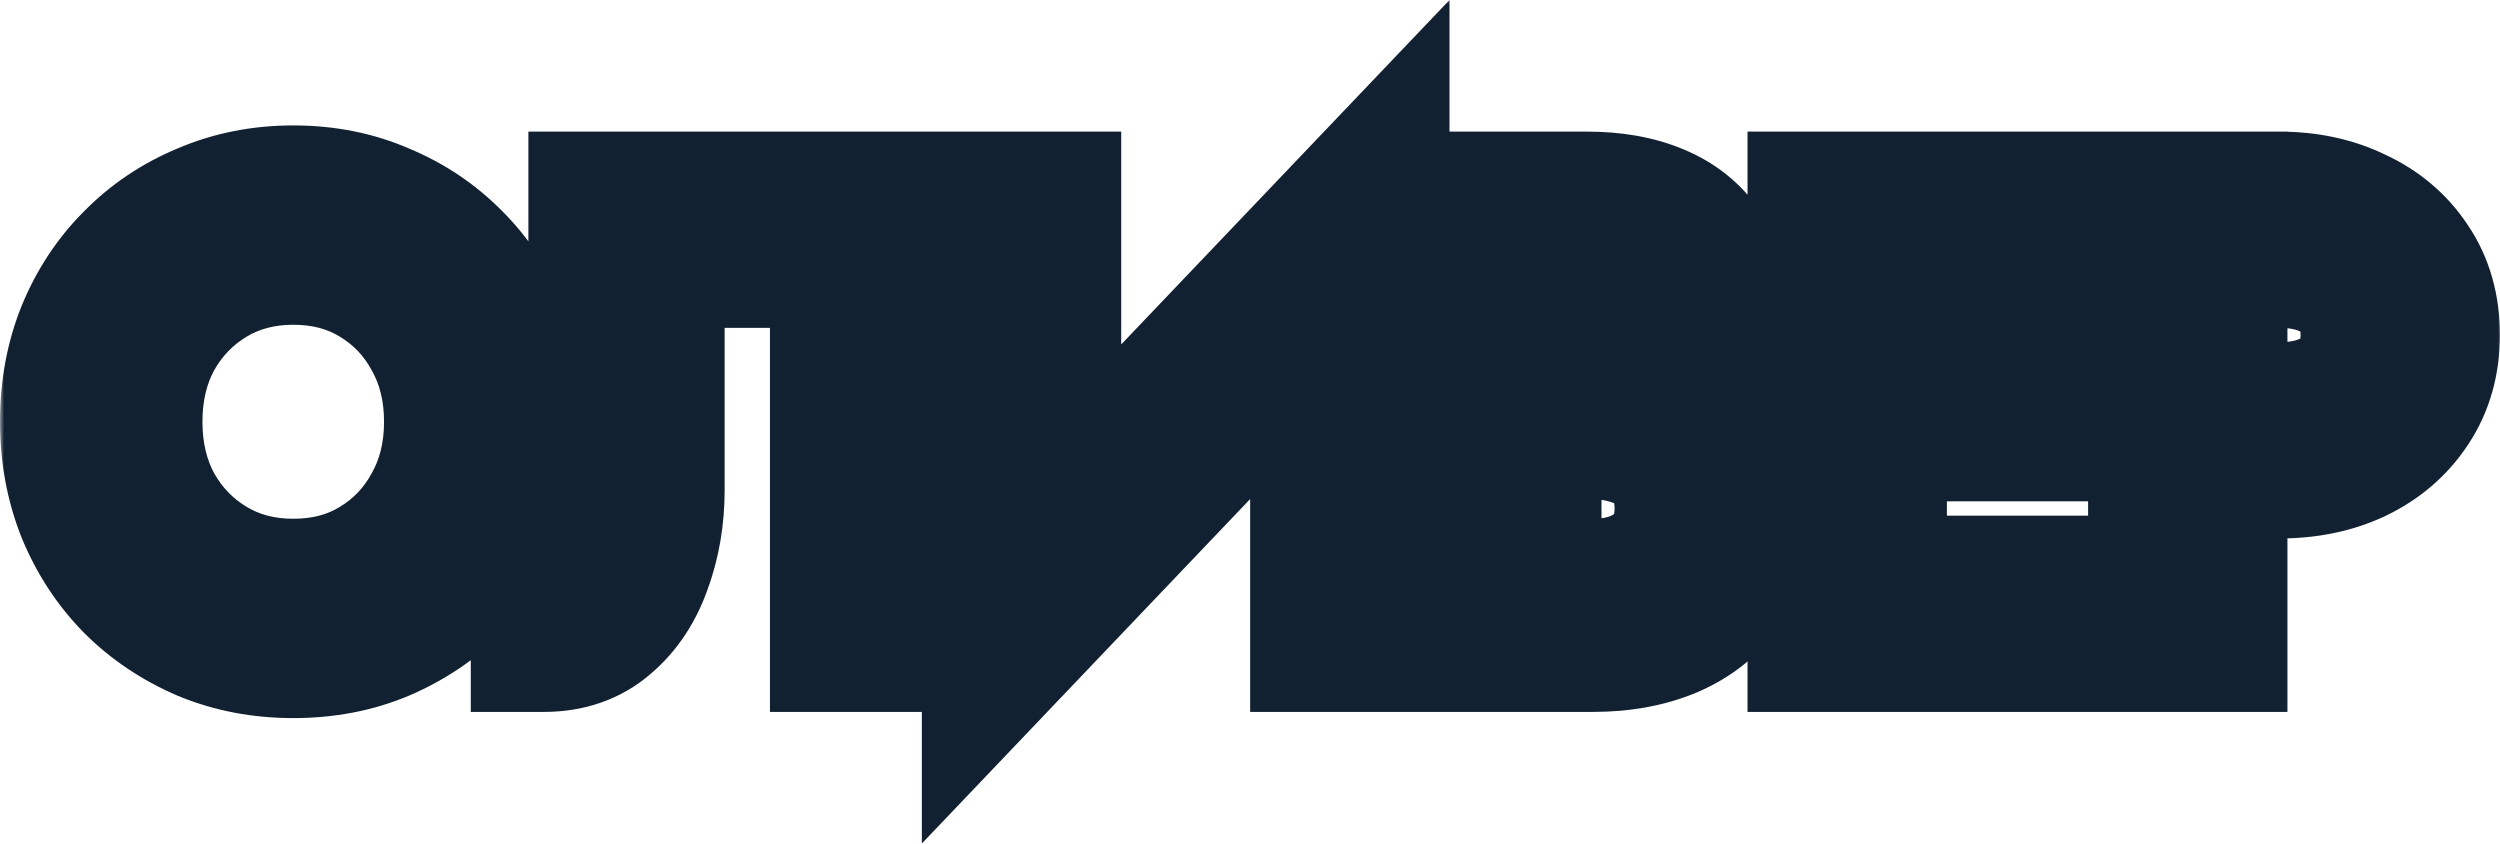 <?xml version="1.0" encoding="UTF-8"?> <svg xmlns="http://www.w3.org/2000/svg" viewBox="0 0 306.729 103.496" fill="none"><mask id="path-1-outside-1_2573_1402" maskUnits="userSpaceOnUse" x="0" y="-2.047" width="1228.05" height="420.016" fill="black"><rect fill="white" y="-0.512" width="306.991" height="104.997"></rect><path d="M15.839 51.747C15.839 55.749 16.701 59.321 18.423 62.462C20.197 65.603 22.603 68.086 25.643 69.91C28.683 71.734 32.128 72.646 35.979 72.646C39.88 72.646 43.325 71.734 46.315 69.91C49.354 68.086 51.736 65.603 53.458 62.462C55.232 59.321 56.118 55.749 56.118 51.747C56.118 47.744 55.232 44.172 53.458 41.031C51.736 37.89 49.354 35.407 46.315 33.583C43.325 31.759 39.88 30.847 35.979 30.847C32.128 30.847 28.683 31.759 25.643 33.583C22.603 35.407 20.197 37.89 18.423 41.031C16.701 44.172 15.839 47.744 15.839 51.747ZM9 51.747C9 47.845 9.658 44.248 10.976 40.955C12.344 37.611 14.244 34.723 16.675 32.291C19.107 29.809 21.97 27.883 25.263 26.515C28.556 25.097 32.128 24.387 35.979 24.387C39.88 24.387 43.452 25.097 46.694 26.515C49.988 27.883 52.85 29.809 55.282 32.291C57.714 34.723 59.589 37.611 60.906 40.955C62.274 44.248 62.958 47.845 62.958 51.747C62.958 55.597 62.274 59.194 60.906 62.538C59.589 65.882 57.714 68.795 55.282 71.278C52.85 73.71 49.988 75.635 46.694 77.054C43.452 78.422 39.88 79.106 35.979 79.106C32.128 79.106 28.556 78.422 25.263 77.054C21.97 75.635 19.107 73.71 16.675 71.278C14.244 68.795 12.344 65.882 10.976 62.538C9.658 59.194 9 55.597 9 51.747Z"></path><path d="M109.927 25.147V78.346H103.468V31.227H79.908V60.106C79.908 63.349 79.402 66.363 78.389 69.15C77.426 71.937 75.956 74.166 73.981 75.838C72.055 77.51 69.649 78.346 66.761 78.346V72.798C67.926 72.798 68.939 72.443 69.801 71.734C70.662 71.025 71.397 70.037 72.005 68.77C72.613 67.453 73.069 65.933 73.373 64.21C73.677 62.488 73.829 60.613 73.829 58.586V25.147H109.927Z"></path><path d="M168.461 32.367L122.102 81.006L122.482 71.126L168.841 22.488L168.461 32.367ZM128.562 25.147V72.646L122.102 81.006V25.147H128.562ZM168.841 22.488V78.346H162.381V30.847L168.841 22.488Z"></path><path d="M186.122 50.227V46.655H194.71C196.483 46.655 198.079 46.351 199.498 45.743C200.916 45.135 202.031 44.248 202.842 43.083C203.652 41.918 204.057 40.499 204.057 38.827C204.057 36.294 203.171 34.343 201.398 32.975C199.624 31.557 197.395 30.847 194.71 30.847H187.49V72.646H195.47C197.75 72.646 199.751 72.241 201.474 71.43C203.247 70.619 204.615 69.454 205.577 67.934C206.591 66.414 207.097 64.565 207.097 62.386C207.097 60.765 206.819 59.321 206.262 58.054C205.704 56.788 204.893 55.724 203.829 54.862C202.816 54.001 201.6 53.368 200.182 52.963C198.763 52.507 197.192 52.279 195.47 52.279H186.122V48.707H195.47C198.054 48.707 200.435 48.985 202.614 49.543C204.792 50.1 206.692 50.961 208.313 52.127C209.985 53.241 211.277 54.685 212.189 56.459C213.101 58.232 213.557 60.334 213.557 62.766C213.557 66.262 212.747 69.175 211.125 71.506C209.555 73.786 207.401 75.508 204.665 76.674C201.98 77.789 198.915 78.346 195.47 78.346H181.03V25.147H194.71C197.902 25.147 200.663 25.629 202.994 26.591C205.375 27.554 207.224 29.023 208.541 30.999C209.859 32.924 210.517 35.407 210.517 38.447C210.517 40.93 209.859 43.057 208.541 44.831C207.224 46.604 205.375 47.947 202.994 48.859C200.663 49.771 197.902 50.227 194.71 50.227H186.122Z"></path><path d="M226.98 78.346V72.266H253.807V78.346H226.98ZM226.98 31.227V25.147H253.807V31.227H226.98ZM226.98 52.507V46.427H252.287V52.507H226.98ZM223.408 25.147H229.868V78.346H223.408V25.147Z"></path><path d="M265.191 25.147H271.651V78.346H265.191V25.147ZM268.764 31.227V25.147H279.63C283.075 25.147 286.142 25.806 288.827 27.123C291.562 28.39 293.717 30.214 295.287 32.595C296.907 34.977 297.719 37.814 297.719 41.107C297.719 44.349 296.907 47.187 295.287 49.619C293.717 52 291.562 53.849 288.827 55.166C286.142 56.433 283.075 57.067 279.63 57.067H268.764V50.987H279.63C283.075 50.987 285.862 50.151 287.99 48.479C290.17 46.807 291.26 44.349 291.26 41.107C291.26 37.814 290.17 35.357 287.99 33.735C285.862 32.063 283.075 31.227 279.63 31.227H268.764Z"></path></mask><path d="M15.839 51.747C15.839 55.749 16.701 59.321 18.423 62.462C20.197 65.603 22.603 68.086 25.643 69.91C28.683 71.734 32.128 72.646 35.979 72.646C39.88 72.646 43.325 71.734 46.315 69.91C49.354 68.086 51.736 65.603 53.458 62.462C55.232 59.321 56.118 55.749 56.118 51.747C56.118 47.744 55.232 44.172 53.458 41.031C51.736 37.89 49.354 35.407 46.315 33.583C43.325 31.759 39.88 30.847 35.979 30.847C32.128 30.847 28.683 31.759 25.643 33.583C22.603 35.407 20.197 37.89 18.423 41.031C16.701 44.172 15.839 47.744 15.839 51.747ZM9 51.747C9 47.845 9.658 44.248 10.976 40.955C12.344 37.611 14.244 34.723 16.675 32.291C19.107 29.809 21.97 27.883 25.263 26.515C28.556 25.097 32.128 24.387 35.979 24.387C39.88 24.387 43.452 25.097 46.694 26.515C49.988 27.883 52.85 29.809 55.282 32.291C57.714 34.723 59.589 37.611 60.906 40.955C62.274 44.248 62.958 47.845 62.958 51.747C62.958 55.597 62.274 59.194 60.906 62.538C59.589 65.882 57.714 68.795 55.282 71.278C52.85 73.71 49.988 75.635 46.694 77.054C43.452 78.422 39.88 79.106 35.979 79.106C32.128 79.106 28.556 78.422 25.263 77.054C21.97 75.635 19.107 73.71 16.675 71.278C14.244 68.795 12.344 65.882 10.976 62.538C9.658 59.194 9 55.597 9 51.747Z" fill="#FF5900"></path><path d="M109.927 25.147V78.346H103.468V31.227H79.908V60.106C79.908 63.349 79.402 66.363 78.389 69.15C77.426 71.937 75.956 74.166 73.981 75.838C72.055 77.51 69.649 78.346 66.761 78.346V72.798C67.926 72.798 68.939 72.443 69.801 71.734C70.662 71.025 71.397 70.037 72.005 68.77C72.613 67.453 73.069 65.933 73.373 64.21C73.677 62.488 73.829 60.613 73.829 58.586V25.147H109.927Z" fill="#FF5900"></path><path d="M168.461 32.367L122.102 81.006L122.482 71.126L168.841 22.488L168.461 32.367ZM128.562 25.147V72.646L122.102 81.006V25.147H128.562ZM168.841 22.488V78.346H162.381V30.847L168.841 22.488Z" fill="#FF5900"></path><path d="M186.122 50.227V46.655H194.71C196.483 46.655 198.079 46.351 199.498 45.743C200.916 45.135 202.031 44.248 202.842 43.083C203.652 41.918 204.057 40.499 204.057 38.827C204.057 36.294 203.171 34.343 201.398 32.975C199.624 31.557 197.395 30.847 194.71 30.847H187.49V72.646H195.47C197.75 72.646 199.751 72.241 201.474 71.43C203.247 70.619 204.615 69.454 205.577 67.934C206.591 66.414 207.097 64.565 207.097 62.386C207.097 60.765 206.819 59.321 206.262 58.054C205.704 56.788 204.893 55.724 203.829 54.862C202.816 54.001 201.6 53.368 200.182 52.963C198.763 52.507 197.192 52.279 195.47 52.279H186.122V48.707H195.47C198.054 48.707 200.435 48.985 202.614 49.543C204.792 50.1 206.692 50.961 208.313 52.127C209.985 53.241 211.277 54.685 212.189 56.459C213.101 58.232 213.557 60.334 213.557 62.766C213.557 66.262 212.747 69.175 211.125 71.506C209.555 73.786 207.401 75.508 204.665 76.674C201.98 77.789 198.915 78.346 195.47 78.346H181.03V25.147H194.71C197.902 25.147 200.663 25.629 202.994 26.591C205.375 27.554 207.224 29.023 208.541 30.999C209.859 32.924 210.517 35.407 210.517 38.447C210.517 40.93 209.859 43.057 208.541 44.831C207.224 46.604 205.375 47.947 202.994 48.859C200.663 49.771 197.902 50.227 194.71 50.227H186.122Z" fill="#FF5900"></path><path d="M226.98 78.346V72.266H253.807V78.346H226.98ZM226.98 31.227V25.147H253.807V31.227H226.98ZM226.98 52.507V46.427H252.287V52.507H226.98ZM223.408 25.147H229.868V78.346H223.408V25.147Z" fill="#FF5900"></path><path d="M265.191 25.147H271.651V78.346H265.191V25.147ZM268.764 31.227V25.147H279.63C283.075 25.147 286.142 25.806 288.827 27.123C291.562 28.39 293.717 30.214 295.287 32.595C296.907 34.977 297.719 37.814 297.719 41.107C297.719 44.349 296.907 47.187 295.287 49.619C293.717 52 291.562 53.849 288.827 55.166C286.142 56.433 283.075 57.067 279.63 57.067H268.764V50.987H279.63C283.075 50.987 285.862 50.151 287.99 48.479C290.17 46.807 291.26 44.349 291.26 41.107C291.26 37.814 290.17 35.357 287.99 33.735C285.862 32.063 283.075 31.227 279.63 31.227H268.764Z" fill="#FF5900"></path><path d="M18.423 62.462L10.532 66.79L10.559 66.838L10.586 66.887L18.423 62.462ZM25.643 69.91L30.273 62.193H30.273L25.643 69.91ZM46.315 69.91L41.684 62.193L41.656 62.21L41.627 62.228L46.315 69.91ZM53.458 62.462L45.621 58.038L45.594 58.086L45.567 58.135L53.458 62.462ZM53.458 41.031L45.567 45.358L45.594 45.407L45.621 45.455L53.458 41.031ZM46.315 33.583L41.627 41.266L41.656 41.283L41.684 41.3L46.315 33.583ZM25.643 33.583L21.013 25.866L21.013 25.866L25.643 33.583ZM18.423 41.031L10.586 36.607L10.559 36.655L10.532 36.704L18.423 41.031ZM10.976 40.955L2.646 37.547L2.633 37.58L2.62 37.613L10.976 40.955ZM16.675 32.291L23.039 38.655L23.072 38.622L23.104 38.589L16.675 32.291ZM25.263 26.515L28.715 34.827L28.77 34.804L28.824 34.781L25.263 26.515ZM46.694 26.515L43.087 34.761L43.164 34.794L43.242 34.827L46.694 26.515ZM55.282 32.291L48.853 38.589L48.886 38.622L48.919 38.655L55.282 32.291ZM60.906 40.955L52.533 44.254L52.563 44.331L52.595 44.407L60.906 40.955ZM60.906 62.538L52.576 59.131L52.554 59.185L52.533 59.24L60.906 62.538ZM55.282 71.278L61.646 77.642L61.679 77.609L61.711 77.576L55.282 71.278ZM46.694 77.054L50.193 85.346L50.224 85.333L50.255 85.319L46.694 77.054ZM25.263 77.054L21.703 85.319L21.757 85.343L21.811 85.365L25.263 77.054ZM16.675 71.278L10.246 77.576L10.279 77.609L10.312 77.642L16.675 71.278ZM10.976 62.538L2.602 65.837L2.624 65.891L2.646 65.946L10.976 62.538ZM109.927 25.147H118.927V16.148H109.927V25.147ZM109.927 78.346V87.345H118.927V78.346H109.927ZM103.468 78.346H94.468V87.345H103.468V78.346ZM103.468 31.227H112.467V22.228H103.468V31.227ZM79.908 31.227V22.228H70.909V31.227H79.908ZM78.389 69.15L69.931 66.074L69.906 66.143L69.882 66.211L78.389 69.15ZM73.981 75.838L68.167 68.968L68.123 69.005L68.079 69.043L73.981 75.838ZM66.761 78.346H57.761V87.345H66.761V78.346ZM66.761 72.798V63.798H57.761V72.798H66.761ZM72.005 68.77L80.118 72.664L80.148 72.603L80.176 72.541L72.005 68.77ZM73.373 64.21L64.51 62.646L73.373 64.21ZM73.829 25.147V16.148H64.829V25.147H73.829ZM168.461 32.367L174.975 38.577L177.323 36.113L177.454 32.713L168.461 32.367ZM122.102 81.006H113.103V103.492L128.617 87.215L122.102 81.006ZM122.482 71.126L115.968 64.917L113.62 67.38L113.489 70.78L122.482 71.126ZM168.841 22.488H177.841V0.001L162.326 16.278L168.841 22.488ZM128.562 25.147H137.562V16.148H128.562V25.147ZM128.562 72.646L135.683 78.149L137.562 75.718V72.646H128.562ZM122.102 25.147V16.148H113.103V25.147H122.102ZM168.841 78.346V87.345H177.841V78.346H168.841ZM162.381 78.346H153.382V87.345H162.381V78.346ZM162.381 30.847L155.26 25.344L153.382 27.775V30.847H162.381ZM186.122 50.227H177.122V59.226H186.122V50.227ZM186.122 46.655V37.655H177.122V46.655H186.122ZM201.398 32.975L195.776 40.003L195.838 40.052L195.901 40.101L201.398 32.975ZM187.49 30.847V21.848H178.49V30.847H187.49ZM187.49 72.646H178.49V81.646H187.49V72.646ZM201.474 71.43L197.732 63.245L197.687 63.266L197.642 63.287L201.474 71.43ZM205.577 67.934L198.089 62.942L198.031 63.03L197.974 63.119L205.577 67.934ZM206.262 58.054L214.499 54.43V54.43L206.262 58.054ZM203.829 54.862L198.001 61.72L198.083 61.79L198.167 61.857L203.829 54.862ZM200.182 52.963L197.428 61.53L197.568 61.576L197.709 61.616L200.182 52.963ZM186.122 52.279H177.122V61.278H186.122V52.279ZM186.122 48.707V39.707H177.122V48.707H186.122ZM202.614 49.543L200.383 58.262V58.262L202.614 49.543ZM208.313 52.127L203.061 59.435L203.19 59.527L203.321 59.615L208.313 52.127ZM212.189 56.459L204.186 60.575V60.575L212.189 56.459ZM211.125 71.506L203.737 66.367L203.726 66.383L203.714 66.4L211.125 71.506ZM204.665 76.674L208.116 84.986L208.154 84.97L208.192 84.954L204.665 76.674ZM181.03 78.346H172.03V87.345H181.03V78.346ZM181.03 25.147V16.148H172.03V25.147H181.03ZM202.994 26.591L199.558 34.91L199.589 34.923L199.621 34.935L202.994 26.591ZM208.541 30.999L201.053 35.991L201.083 36.036L201.114 36.081L208.541 30.999ZM208.541 44.831L215.766 50.197L215.766 50.197L208.541 44.831ZM202.994 48.859L199.775 40.454L199.745 40.466L199.714 40.478L202.994 48.859ZM226.98 78.346H217.98V87.345H226.98V78.346ZM226.98 72.266V63.266H217.98V72.266H226.98ZM253.807 72.266H262.807V63.266H253.807V72.266ZM253.807 78.346V87.345H262.807V78.346H253.807ZM226.98 31.227H217.98V40.227H226.98V31.227ZM226.98 25.147V16.148H217.98V25.147H226.98ZM253.807 25.147H262.807V16.148H253.807V25.147ZM253.807 31.227V40.227H262.807V31.227H253.807ZM226.98 52.507H217.98V61.506H226.98V52.507ZM226.98 46.427V37.427H217.98V46.427H226.98ZM252.287 46.427H261.287V37.427H252.287V46.427ZM252.287 52.507V61.506H261.287V52.507H252.287ZM223.408 25.147V16.148H214.408V25.147H223.408ZM229.868 25.147H238.867V16.148H229.868V25.147ZM229.868 78.346V87.345H238.867V78.346H229.868ZM223.408 78.346H214.408V87.345H223.408V78.346ZM265.191 25.147V16.148H256.192V25.147H265.191ZM271.651 25.147H280.65V16.148H271.651V25.147ZM271.651 78.346V87.345H280.65V78.346H271.651ZM265.191 78.346H256.192V87.345H265.191V78.346ZM268.764 31.227H259.764V40.227H268.764V31.227ZM268.764 25.147V16.148H259.764V25.147H268.764ZM288.827 27.123L284.863 35.203L284.955 35.248L285.045 35.29L288.827 27.123ZM295.287 32.595L287.775 37.55L287.81 37.606L287.847 37.66L295.287 32.595ZM295.287 49.619L287.797 44.627L287.785 44.645L287.775 44.663L295.287 49.619ZM288.827 55.166L292.667 63.306L292.699 63.291L292.732 63.275L288.827 55.166ZM268.764 57.067H259.764V66.066H268.764V57.067ZM268.764 50.987V41.987H259.764V50.987H268.764ZM287.99 48.479L282.513 41.339L282.47 41.37L282.43 41.402L287.99 48.479ZM287.99 33.735L282.43 40.812L282.523 40.885L282.618 40.955L287.99 33.735ZM15.839 51.747H6.84C6.84 57.081 8 62.172 10.532 66.79L18.423 62.462L26.314 58.135C25.401 56.47 24.839 54.417 24.839 51.747H15.839ZM18.423 62.462L10.586 66.887C13.111 71.36 16.613 74.987 21.013 77.627L25.643 69.91L30.273 62.193C28.594 61.185 27.282 59.848 26.261 58.038L18.423 62.462ZM25.643 69.91L21.013 77.627C25.571 80.362 30.643 81.646 35.979 81.646V72.646V63.646C33.614 63.646 31.795 63.106 30.273 62.193L25.643 69.91ZM35.979 72.646V81.646C41.34 81.646 46.444 80.374 51.002 77.593L46.315 69.91L41.627 62.228C40.206 63.094 38.42 63.646 35.979 63.646V72.646ZM46.315 69.91L50.945 77.627C55.368 74.973 58.868 71.314 61.349 66.79L53.458 62.462L45.567 58.135C44.603 59.893 43.341 61.199 41.684 62.193L46.315 69.91ZM53.458 62.462L61.295 66.887C63.912 62.252 65.118 57.126 65.118 51.747H56.118H47.118C47.118 54.373 46.551 56.391 45.621 58.038L53.458 62.462ZM56.118 51.747H65.118C65.118 46.368 63.912 41.242 61.295 36.607L53.458 41.031L45.621 45.455C46.551 47.103 47.118 49.121 47.118 51.747H56.118ZM53.458 41.031L61.349 36.704C58.868 32.179 55.368 28.52 50.945 25.866L46.315 33.583L41.684 41.3C43.341 42.294 44.603 43.6 45.567 45.358L53.458 41.031ZM46.315 33.583L51.002 25.901C46.444 23.12 41.34 21.848 35.979 21.848V30.847V39.847C38.42 39.847 40.206 40.399 41.627 41.266L46.315 33.583ZM35.979 30.847V21.848C30.643 21.848 25.571 23.131 21.013 25.866L25.643 33.583L30.273 41.3C31.795 40.387 33.614 39.847 35.979 39.847V30.847ZM25.643 33.583L21.013 25.866C16.613 28.506 13.111 32.134 10.586 36.607L18.423 41.031L26.261 45.455C27.282 43.646 28.594 42.308 30.273 41.3L25.643 33.583ZM18.423 41.031L10.532 36.704C8 41.321 6.84 46.412 6.84 51.747H15.839H24.839C24.839 49.076 25.401 47.023 26.314 45.358L18.423 41.031ZM9 51.747H17.999C17.999 48.876 18.48 46.426 19.332 44.297L10.976 40.955L2.62 37.613C0.837 42.07 0 46.815 0 51.747H9ZM10.976 40.955L19.305 44.363C20.244 42.068 21.495 40.199 23.039 38.655L16.675 32.291L10.312 25.927C6.992 29.247 4.443 33.154 2.646 37.547L10.976 40.955ZM16.675 32.291L23.104 38.589C24.667 36.994 26.51 35.743 28.715 34.827L25.263 26.515L21.811 18.204C17.43 20.024 13.548 22.624 10.246 25.993L16.675 32.291ZM25.263 26.515L28.824 34.781C30.911 33.882 33.261 33.387 35.979 33.387V24.387V15.388C30.995 15.388 26.202 16.312 21.703 18.25L25.263 26.515ZM35.979 24.387V33.387C38.766 33.387 41.094 33.888 43.087 34.761L46.694 26.515L50.302 18.27C45.81 16.305 40.994 15.388 35.979 15.388V24.387ZM46.694 26.515L43.242 34.827C45.448 35.743 47.29 36.994 48.853 38.589L55.282 32.291L61.711 25.993C58.41 22.624 54.528 20.024 50.147 18.204L46.694 26.515ZM55.282 32.291L48.919 38.655C50.438 40.175 51.647 42.006 52.533 44.254L60.906 40.955L69.279 37.656C67.531 33.216 64.99 29.272 61.646 25.927L55.282 32.291ZM60.906 40.955L52.595 44.407C53.467 46.507 53.958 48.918 53.958 51.747H62.958H71.958C71.958 46.772 71.081 41.989 69.217 37.503L60.906 40.955ZM62.958 51.747H53.958C53.958 54.506 53.473 56.938 52.576 59.131L60.906 62.538L69.236 65.946C71.075 61.451 71.958 56.688 71.958 51.747H62.958ZM60.906 62.538L52.533 59.24C51.641 61.503 50.414 63.387 48.853 64.98L55.282 71.278L61.711 77.576C65.014 74.204 67.537 70.261 69.279 65.837L60.906 62.538ZM55.282 71.278L48.919 64.914C47.326 66.506 45.426 67.801 43.134 68.788L46.694 77.054L50.255 85.319C54.549 83.469 58.374 80.913 61.646 77.642L55.282 71.278ZM46.694 77.054L43.196 68.762C41.175 69.614 38.809 70.106 35.979 70.106V79.106V88.105C40.951 88.105 45.729 87.229 50.193 85.346L46.694 77.054ZM35.979 79.106V70.106C33.218 70.106 30.83 69.621 28.715 68.743L25.263 77.054L21.811 85.365C26.283 87.223 31.039 88.105 35.979 88.105V79.106ZM25.263 77.054L28.824 68.788C26.531 67.801 24.631 66.506 23.039 64.914L16.675 71.278L10.312 77.642C13.583 80.913 17.408 83.469 21.703 85.319L25.263 77.054ZM16.675 71.278L23.104 64.98C21.519 63.362 20.25 61.441 19.305 59.131L10.976 62.538L2.646 65.946C4.437 70.324 6.968 74.229 10.246 77.576L16.675 71.278ZM10.976 62.538L19.349 59.24C18.474 57.019 17.999 54.549 17.999 51.747H9H0C0 56.645 0.842 61.369 2.602 65.837L10.976 62.538ZM109.927 25.147H100.928V78.346H109.927H118.927V25.147H109.927ZM109.927 78.346V69.346H103.468V78.346V87.345H109.927V78.346ZM103.468 78.346H112.467V31.227H103.468H94.468V78.346H103.468ZM103.468 31.227V22.228H79.908V31.227V40.227H103.468V31.227ZM79.908 31.227H70.909V60.106H79.908H88.908V31.227H79.908ZM79.908 60.106H70.909C70.909 62.398 70.553 64.362 69.931 66.074L78.389 69.15L86.846 72.226C88.25 68.365 88.908 64.3 88.908 60.106H79.908ZM78.389 69.15L69.882 66.211C69.373 67.686 68.745 68.479 68.167 68.968L73.981 75.838L79.794 82.708C83.168 79.853 85.479 76.187 86.895 72.089L78.389 69.15ZM73.981 75.838L68.079 69.043C68.009 69.104 67.787 69.346 66.761 69.346V78.346V87.345C71.51 87.345 76.102 85.915 79.882 82.633L73.981 75.838ZM66.761 78.346H75.76V72.798H66.761H57.761V78.346H66.761ZM66.761 72.798V81.798C69.913 81.798 72.973 80.78 75.522 78.681L69.801 71.734L64.08 64.787C64.434 64.495 64.889 64.224 65.422 64.038C65.949 63.853 66.418 63.798 66.761 63.798V72.798ZM69.801 71.734L75.522 78.681C77.619 76.954 79.086 74.814 80.118 72.664L72.005 68.77L63.891 64.876C63.802 65.061 63.755 65.118 63.776 65.091C63.799 65.06 63.894 64.94 64.08 64.787L69.801 71.734ZM72.005 68.77L80.176 72.541C81.167 70.395 81.824 68.109 82.235 65.774L73.373 64.21L64.51 62.646C64.314 63.757 64.058 64.511 63.833 64.999L72.005 68.77ZM73.373 64.21L82.235 65.774C82.643 63.462 82.828 61.057 82.828 58.586H73.829H64.829C64.829 60.169 64.71 61.513 64.51 62.646L73.373 64.21ZM73.829 58.586H82.828V25.147H73.829H64.829V58.586H73.829ZM73.829 25.147V34.147H109.927V25.147V16.148H73.829V25.147ZM168.461 32.367L161.946 26.158L115.588 74.797L122.102 81.006L128.617 87.215L174.975 38.577L168.461 32.367ZM122.102 81.006L131.096 81.352L131.476 71.472L122.482 71.126L113.489 70.78L113.109 80.66L122.102 81.006ZM122.482 71.126L128.997 77.335L175.355 28.697L168.841 22.488L162.326 16.278L115.968 64.917L122.482 71.126ZM168.841 22.488L159.848 22.142L159.468 32.021L168.461 32.367L177.454 32.713L177.834 22.833L168.841 22.488ZM128.562 25.147H119.563V72.646H128.562H137.562V25.147H128.562ZM128.562 72.646L121.441 67.143L114.981 75.503L122.102 81.006L129.224 86.508L135.683 78.149L128.562 72.646ZM122.102 81.006H131.102V25.147H122.102H113.103V81.006H122.102ZM122.102 25.147V34.147H128.562V25.147V16.148H122.102V25.147ZM168.841 22.488H159.841V78.346H168.841H177.841V22.488H168.841ZM168.841 78.346V69.346H162.381V78.346V87.345H168.841V78.346ZM162.381 78.346H171.381V30.847H162.381H153.382V78.346H162.381ZM162.381 30.847L169.503 36.35L175.962 27.99L168.841 22.488L161.72 16.985L155.26 25.344L162.381 30.847ZM186.122 50.227H195.122V46.655H186.122H177.122V50.227H186.122ZM186.122 46.655V55.655H194.71V46.655V37.655H186.122V46.655ZM194.71 46.655V55.655C197.522 55.655 200.349 55.169 203.043 54.015L199.498 45.743L195.953 37.471C195.809 37.532 195.445 37.655 194.71 37.655V46.655ZM199.498 45.743L203.043 54.015C205.87 52.803 208.373 50.891 210.23 48.222L202.842 43.083L195.454 37.944C195.55 37.806 195.67 37.678 195.795 37.579C195.916 37.483 195.986 37.457 195.953 37.471L199.498 45.743ZM202.842 43.083L210.23 48.222C212.266 45.295 213.057 42.001 213.057 38.827H204.057H195.058C195.058 38.936 195.045 38.866 195.1 38.673C195.159 38.467 195.271 38.206 195.454 37.944L202.842 43.083ZM204.057 38.827H213.057C213.057 33.921 211.187 29.161 206.895 25.849L201.398 32.975L195.901 40.101C195.808 40.029 195.677 39.911 195.539 39.739C195.4 39.566 195.285 39.376 195.2 39.188C195.023 38.8 195.058 38.614 195.058 38.827H204.057ZM201.398 32.975L207.02 25.948C203.372 23.029 199.05 21.848 194.71 21.848V30.847V39.847C195.261 39.847 195.554 39.919 195.667 39.955C195.724 39.973 195.751 39.987 195.758 39.991C195.764 39.994 195.768 39.996 195.776 40.003L201.398 32.975ZM194.71 30.847V21.848H187.49V30.847V39.847H194.71V30.847ZM187.49 30.847H178.49V72.646H187.49H196.49V30.847H187.49ZM187.49 72.646V81.646H195.47V72.646V63.646H187.49V72.646ZM195.47 72.646V81.646C198.816 81.646 202.171 81.048 205.306 79.573L201.474 71.43L197.642 63.287C197.331 63.433 196.683 63.646 195.47 63.646V72.646ZM201.474 71.43L205.215 79.615C208.436 78.143 211.206 75.867 213.181 72.749L205.577 67.934L197.974 63.119C197.972 63.122 197.975 63.117 197.983 63.109C197.991 63.1 197.996 63.095 197.993 63.097C197.991 63.099 197.974 63.113 197.936 63.138C197.897 63.162 197.831 63.2 197.732 63.245L201.474 71.43ZM205.577 67.934L213.066 72.926C215.241 69.663 216.097 65.994 216.097 62.386H207.097H198.098C198.098 62.779 198.052 62.976 198.038 63.029C198.026 63.071 198.035 63.023 198.089 62.942L205.577 67.934ZM207.097 62.386H216.097C216.097 59.729 215.638 57.018 214.499 54.43L206.262 58.054L198.024 61.679C198 61.624 198.098 61.801 198.098 62.386H207.097ZM206.262 58.054L214.499 54.43C213.371 51.866 211.683 49.641 209.492 47.868L203.829 54.862L198.167 61.857C198.154 61.847 198.117 61.813 198.077 61.761C198.037 61.708 198.021 61.673 198.024 61.679L206.262 58.054ZM203.829 54.862L209.658 48.005C207.565 46.226 205.171 45.028 202.654 44.309L200.182 52.963L197.709 61.616C197.88 61.665 197.969 61.707 198 61.723C198.029 61.739 198.023 61.739 198.001 61.72L203.829 54.862ZM200.182 52.963L202.936 44.395C200.5 43.612 197.984 43.279 195.47 43.279V52.279V61.278C196.4 61.278 197.025 61.401 197.428 61.53L200.182 52.963ZM195.47 52.279V43.279H186.122V52.279V61.278H195.47V52.279ZM186.122 52.279H195.122V48.707H186.122H177.122V52.279H186.122ZM186.122 48.707V57.706H195.47V48.707V39.707H186.122V48.707ZM195.47 48.707V57.706C197.411 57.706 199.032 57.916 200.383 58.262L202.614 49.543L204.844 40.824C201.838 40.055 198.697 39.707 195.47 39.707V48.707ZM202.614 49.543L200.383 58.262C201.612 58.576 202.458 59.001 203.061 59.435L208.313 52.127L213.566 44.819C210.926 42.921 207.973 41.624 204.844 40.824L202.614 49.543ZM208.313 52.127L203.321 59.615C203.729 59.887 203.98 60.174 204.186 60.575L212.189 56.459L220.193 52.343C218.574 49.196 216.241 46.596 213.306 44.638L208.313 52.127ZM212.189 56.459L204.186 60.575C204.315 60.825 204.557 61.456 204.557 62.766H213.557H222.557C222.557 59.213 221.888 55.639 220.193 52.342L212.189 56.459ZM213.557 62.766H204.557C204.557 64.854 204.088 65.862 203.737 66.367L211.125 71.506L218.513 76.645C221.405 72.488 222.557 67.67 222.557 62.766H213.557ZM211.125 71.506L203.714 66.4C203.183 67.171 202.427 67.845 201.139 68.394L204.665 76.674L208.192 84.954C212.376 83.172 215.926 80.401 218.537 76.612L211.125 71.506ZM204.665 76.674L201.215 68.362C199.806 68.947 197.946 69.346 195.47 69.346V78.346V87.345C199.884 87.345 204.154 86.63 208.116 84.986L204.665 76.674ZM195.47 78.346V69.346H181.03V78.346V87.345H195.47V78.346ZM181.03 78.346H190.03V25.147H181.03H172.03V78.346H181.03ZM181.03 25.147V34.147H194.71V25.147V16.148H181.03V25.147ZM194.71 25.147V34.147C197.024 34.147 198.564 34.499 199.558 34.91L202.994 26.591L206.429 18.273C202.762 16.758 198.779 16.148 194.71 16.148V25.147ZM202.994 26.591L199.621 34.935C200.468 35.278 200.822 35.645 201.053 35.991L208.541 30.999L216.03 26.007C213.626 22.402 210.282 19.83 206.367 18.248L202.994 26.591ZM208.541 30.999L201.114 36.081C201.137 36.116 201.518 36.676 201.518 38.447H210.517H219.517C219.517 34.138 218.58 29.733 215.969 25.917L208.541 30.999ZM210.517 38.447H201.518C201.518 39.247 201.34 39.432 201.317 39.464L208.541 44.831L215.766 50.197C218.377 46.682 219.517 42.612 219.517 38.447H210.517ZM208.541 44.831L201.317 39.464C201.169 39.663 200.811 40.057 199.775 40.454L202.994 48.859L206.212 57.263C209.938 55.836 213.279 53.545 215.766 50.197L208.541 44.831ZM202.994 48.859L199.714 40.478C198.672 40.885 197.075 41.227 194.71 41.227V50.227V59.226C198.728 59.226 202.654 58.656 206.273 57.24L202.994 48.859ZM194.71 50.227V41.227H186.122V50.227V59.226H194.71V50.227ZM226.98 78.346H235.979V72.266H226.98H217.98V78.346H226.98ZM226.98 72.266V81.266H253.807V72.266V63.266H226.98V72.266ZM253.807 72.266H244.807V78.346H253.807H262.807V72.266H253.807ZM253.807 78.346V69.346H226.98V78.346V87.345H253.807V78.346ZM226.98 31.227H235.979V25.147H226.98H217.98V31.227H226.98ZM226.98 25.147V34.147H253.807V25.147V16.148H226.98V25.147ZM253.807 25.147H244.807V31.227H253.807H262.807V25.147H253.807ZM253.807 31.227V22.228H226.98V31.227V40.227H253.807V31.227ZM226.98 52.507H235.979V46.427H226.98H217.98V52.507H226.98ZM226.98 46.427V55.427H252.287V46.427V37.427H226.98V46.427ZM252.287 46.427H243.287V52.507H252.287H261.287V46.427H252.287ZM252.287 52.507V43.507H226.98V52.507V61.506H252.287V52.507ZM223.408 25.147V34.147H229.868V25.147V16.148H223.408V25.147ZM229.868 25.147H220.868V78.346H229.868H238.867V25.147H229.868ZM229.868 78.346V69.346H223.408V78.346V87.345H229.868V78.346ZM223.408 78.346H232.407V25.147H223.408H214.408V78.346H223.408ZM265.191 25.147V34.147H271.651V25.147V16.148H265.191V25.147ZM271.651 25.147H262.652V78.346H271.651H280.65V25.147H271.651ZM271.651 78.346V69.346H265.191V78.346V87.345H271.651V78.346ZM265.191 78.346H274.191V25.147H265.191H256.192V78.346H265.191ZM268.764 31.227H277.763V25.147H268.764H259.764V31.227H268.764ZM268.764 25.147V34.147H279.63V25.147V16.148H268.764V25.147ZM279.63 25.147V34.147C281.91 34.147 283.585 34.577 284.863 35.203L288.827 27.123L292.789 19.044C288.697 17.035 284.243 16.148 279.63 16.148V25.147ZM288.827 27.123L285.045 35.29C286.355 35.896 287.177 36.647 287.775 37.55L295.287 32.595L302.799 27.64C300.254 23.781 296.772 20.884 292.607 18.956L288.827 27.123ZM295.287 32.595L287.847 37.66C288.312 38.342 288.72 39.353 288.72 41.107H297.719H306.719C306.719 36.274 305.504 31.611 302.726 27.53L295.287 32.595ZM297.719 41.107H288.72C288.72 42.775 288.327 43.832 287.797 44.627L295.287 49.619L302.774 54.611C305.489 50.541 306.719 45.924 306.719 41.107H297.719ZM295.287 49.619L287.775 44.663C287.157 45.599 286.29 46.399 284.923 47.058L288.827 55.166L292.732 63.275C296.834 61.299 300.274 58.401 302.799 54.574L295.287 49.619ZM288.827 55.166L284.988 47.027C283.68 47.643 281.96 48.067 279.63 48.067V57.067V66.066C284.193 66.066 288.602 65.223 292.667 63.306L288.827 55.166ZM279.63 57.067V48.067H268.764V57.067V66.066H279.63V57.067ZM268.764 57.067H277.763V50.987H268.764H259.764V57.067H268.764ZM268.764 50.987V59.986H279.63V50.987V41.987H268.764V50.987ZM279.63 50.987V59.986C284.535 59.986 289.447 58.779 293.552 55.555L287.99 48.479L282.43 41.402C282.278 41.522 281.618 41.987 279.63 41.987V50.987ZM287.99 48.479L293.469 55.618C298.284 51.924 300.259 46.578 300.259 41.107H291.26H282.26C282.26 41.726 282.155 41.866 282.215 41.735C282.243 41.671 282.293 41.583 282.363 41.493C282.435 41.403 282.493 41.353 282.513 41.339L287.99 48.479ZM291.26 41.107H300.259C300.259 35.648 298.319 30.203 293.364 26.515L287.99 33.735L282.618 40.955C282.57 40.92 282.488 40.848 282.398 40.735C282.308 40.623 282.248 40.516 282.215 40.441C282.148 40.293 282.26 40.441 282.26 41.107H291.26ZM287.99 33.735L293.552 26.659C289.447 23.435 284.535 22.228 279.63 22.228V31.227V40.227C281.618 40.227 282.278 40.692 282.43 40.812L287.99 33.735ZM279.63 31.227V22.228H268.764V31.227V40.227H279.63V31.227Z" fill="#122132" mask="url(#path-1-outside-1_2573_1402)"></path></svg> 